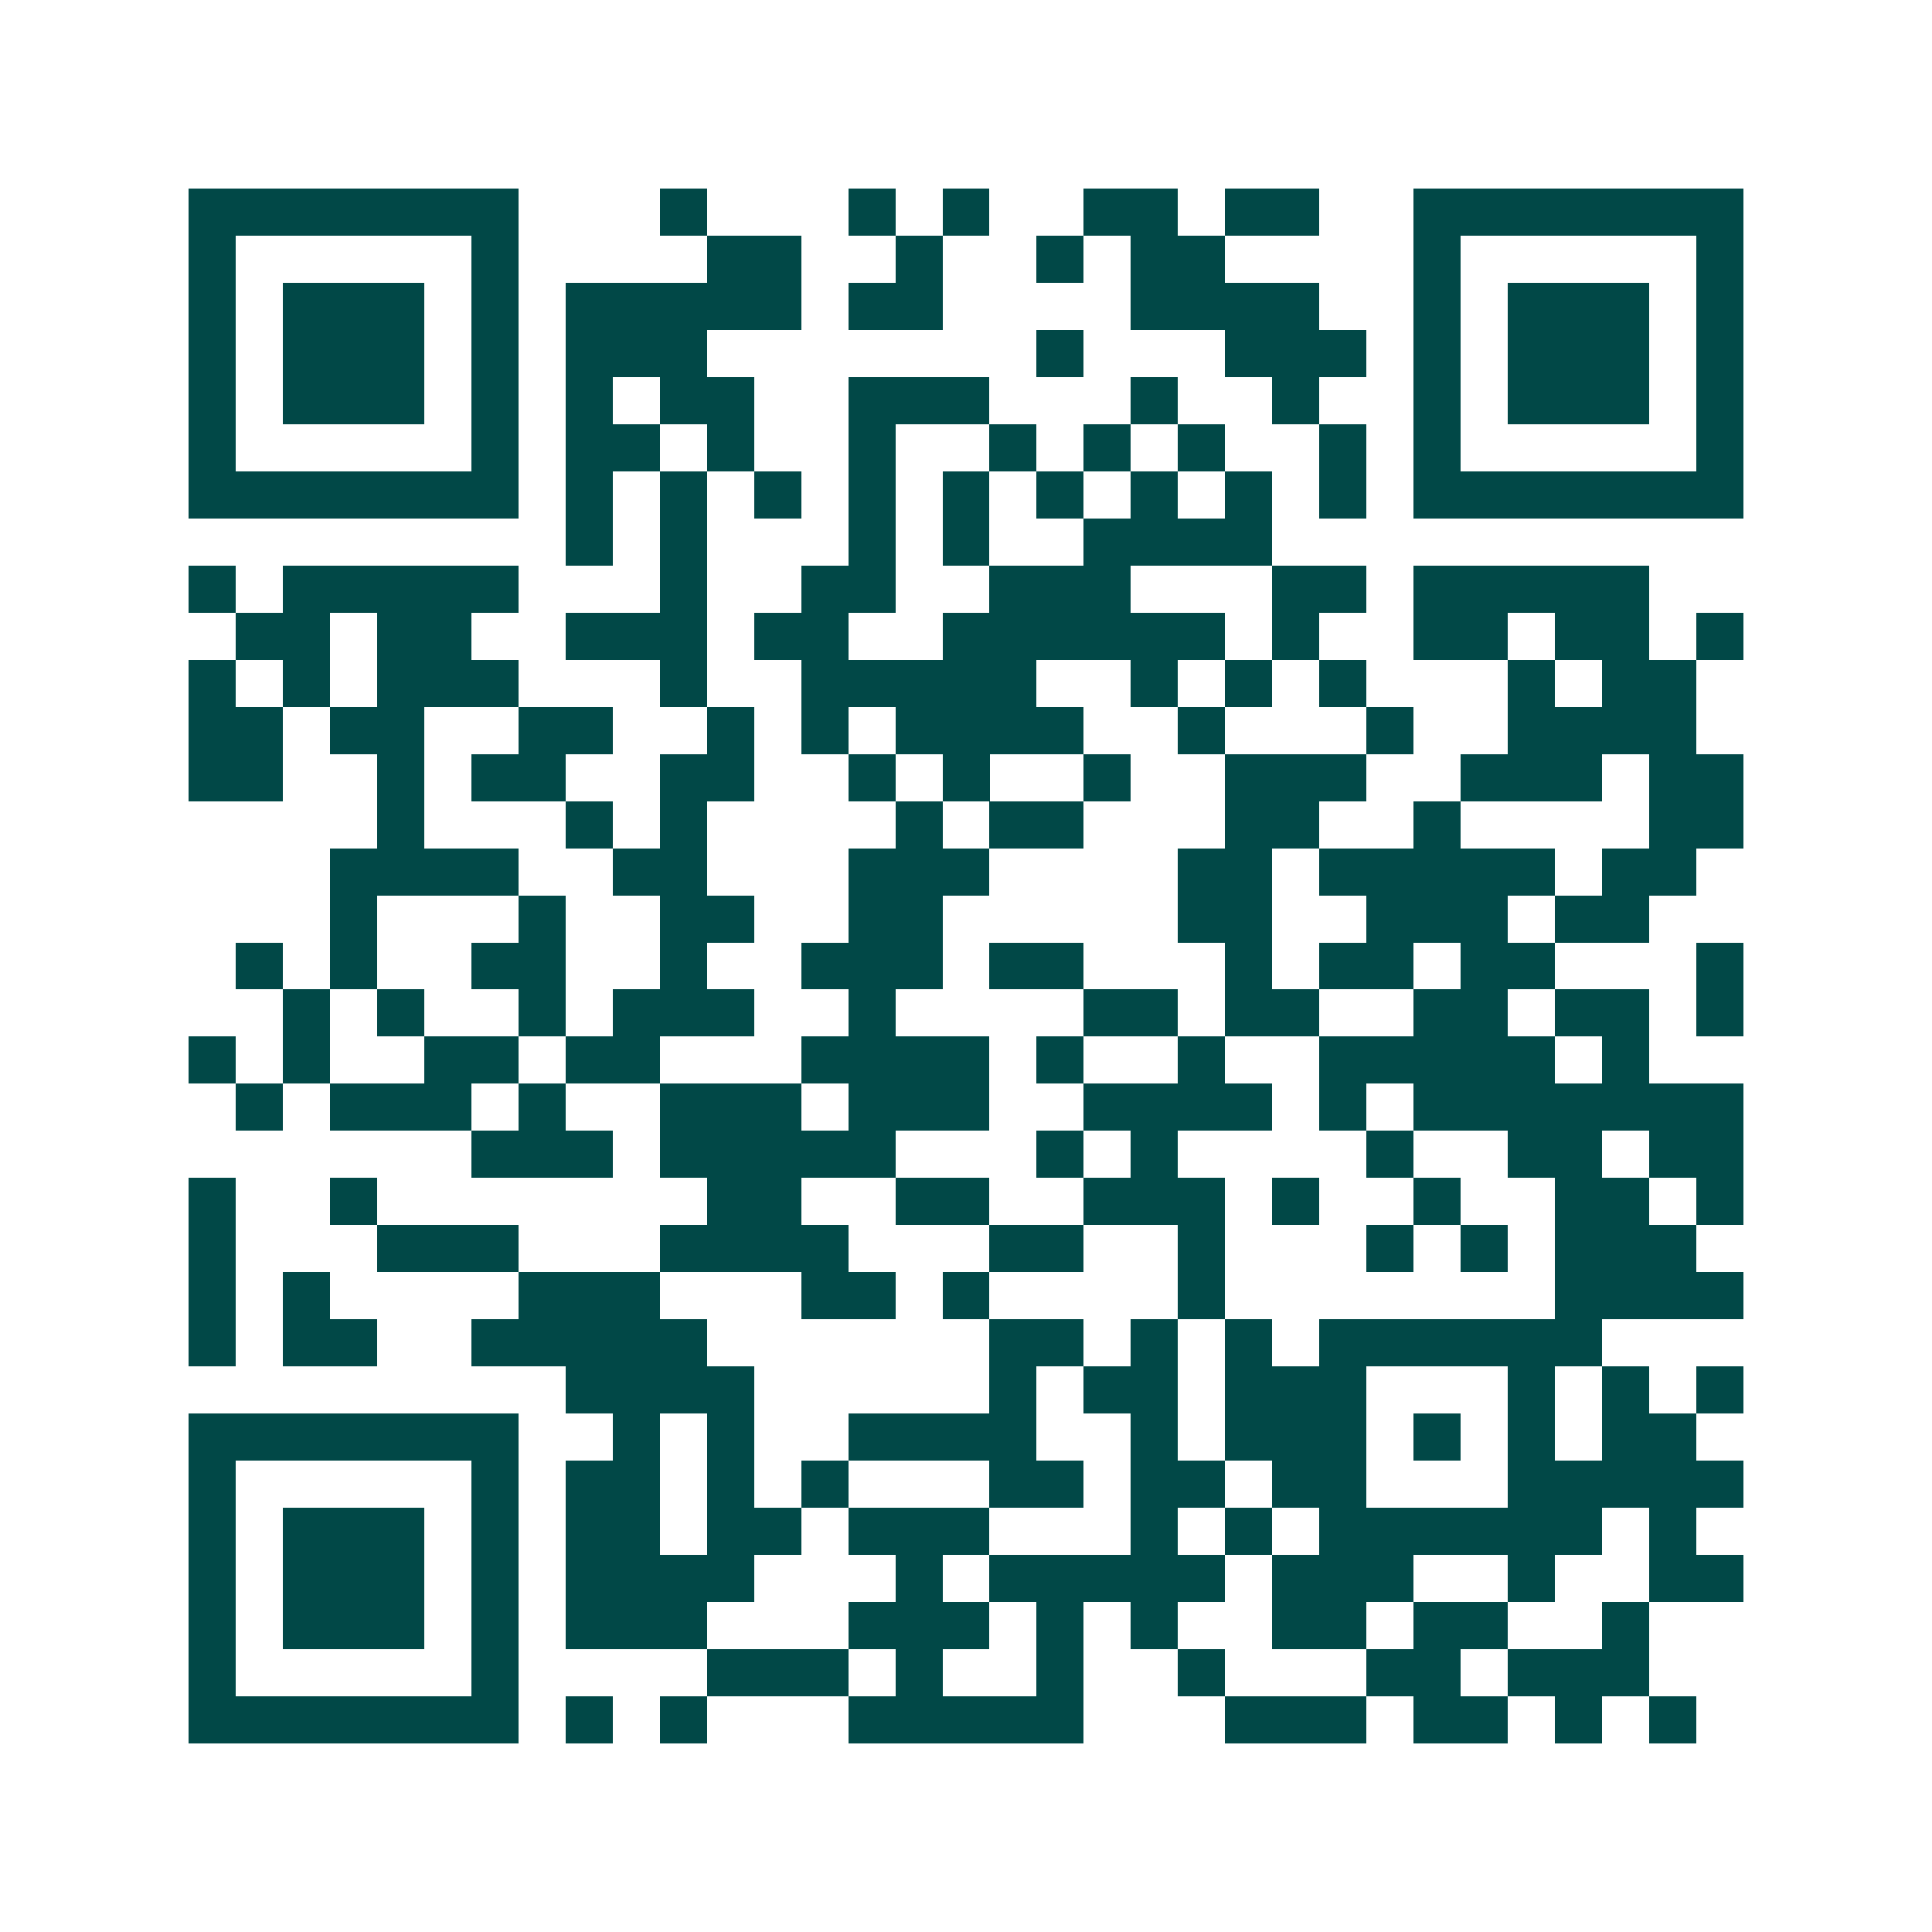 <svg xmlns="http://www.w3.org/2000/svg" width="200" height="200" viewBox="0 0 41 41" shape-rendering="crispEdges"><path fill="#ffffff" d="M0 0h41v41H0z"/><path stroke="#014847" d="M4 4.5h7m3 0h1m3 0h1m1 0h1m2 0h2m1 0h2m2 0h7M4 5.5h1m5 0h1m4 0h2m2 0h1m2 0h1m1 0h2m4 0h1m5 0h1M4 6.5h1m1 0h3m1 0h1m1 0h5m1 0h2m4 0h4m2 0h1m1 0h3m1 0h1M4 7.5h1m1 0h3m1 0h1m1 0h3m7 0h1m3 0h3m1 0h1m1 0h3m1 0h1M4 8.5h1m1 0h3m1 0h1m1 0h1m1 0h2m2 0h3m3 0h1m2 0h1m2 0h1m1 0h3m1 0h1M4 9.5h1m5 0h1m1 0h2m1 0h1m2 0h1m2 0h1m1 0h1m1 0h1m2 0h1m1 0h1m5 0h1M4 10.5h7m1 0h1m1 0h1m1 0h1m1 0h1m1 0h1m1 0h1m1 0h1m1 0h1m1 0h1m1 0h7M12 11.5h1m1 0h1m3 0h1m1 0h1m2 0h4M4 12.5h1m1 0h5m3 0h1m2 0h2m2 0h3m3 0h2m1 0h5M5 13.5h2m1 0h2m2 0h3m1 0h2m2 0h6m1 0h1m2 0h2m1 0h2m1 0h1M4 14.5h1m1 0h1m1 0h3m3 0h1m2 0h5m2 0h1m1 0h1m1 0h1m3 0h1m1 0h2M4 15.5h2m1 0h2m2 0h2m2 0h1m1 0h1m1 0h4m2 0h1m3 0h1m2 0h4M4 16.5h2m2 0h1m1 0h2m2 0h2m2 0h1m1 0h1m2 0h1m2 0h3m2 0h3m1 0h2M8 17.5h1m3 0h1m1 0h1m4 0h1m1 0h2m3 0h2m2 0h1m4 0h2M7 18.5h4m2 0h2m3 0h3m4 0h2m1 0h5m1 0h2M7 19.5h1m3 0h1m2 0h2m2 0h2m5 0h2m2 0h3m1 0h2M5 20.5h1m1 0h1m2 0h2m2 0h1m2 0h3m1 0h2m3 0h1m1 0h2m1 0h2m3 0h1M6 21.5h1m1 0h1m2 0h1m1 0h3m2 0h1m4 0h2m1 0h2m2 0h2m1 0h2m1 0h1M4 22.5h1m1 0h1m2 0h2m1 0h2m3 0h4m1 0h1m2 0h1m2 0h5m1 0h1M5 23.5h1m1 0h3m1 0h1m2 0h3m1 0h3m2 0h4m1 0h1m1 0h7M10 24.5h3m1 0h5m3 0h1m1 0h1m4 0h1m2 0h2m1 0h2M4 25.5h1m2 0h1m7 0h2m2 0h2m2 0h3m1 0h1m2 0h1m2 0h2m1 0h1M4 26.5h1m3 0h3m3 0h4m3 0h2m2 0h1m3 0h1m1 0h1m1 0h3M4 27.5h1m1 0h1m4 0h3m3 0h2m1 0h1m4 0h1m7 0h4M4 28.5h1m1 0h2m2 0h5m6 0h2m1 0h1m1 0h1m1 0h6M12 29.5h4m5 0h1m1 0h2m1 0h3m3 0h1m1 0h1m1 0h1M4 30.5h7m2 0h1m1 0h1m2 0h4m2 0h1m1 0h3m1 0h1m1 0h1m1 0h2M4 31.5h1m5 0h1m1 0h2m1 0h1m1 0h1m3 0h2m1 0h2m1 0h2m3 0h5M4 32.5h1m1 0h3m1 0h1m1 0h2m1 0h2m1 0h3m3 0h1m1 0h1m1 0h6m1 0h1M4 33.5h1m1 0h3m1 0h1m1 0h4m3 0h1m1 0h5m1 0h3m2 0h1m2 0h2M4 34.5h1m1 0h3m1 0h1m1 0h3m3 0h3m1 0h1m1 0h1m2 0h2m1 0h2m2 0h1M4 35.5h1m5 0h1m4 0h3m1 0h1m2 0h1m2 0h1m3 0h2m1 0h3M4 36.5h7m1 0h1m1 0h1m3 0h5m3 0h3m1 0h2m1 0h1m1 0h1"/></svg>
